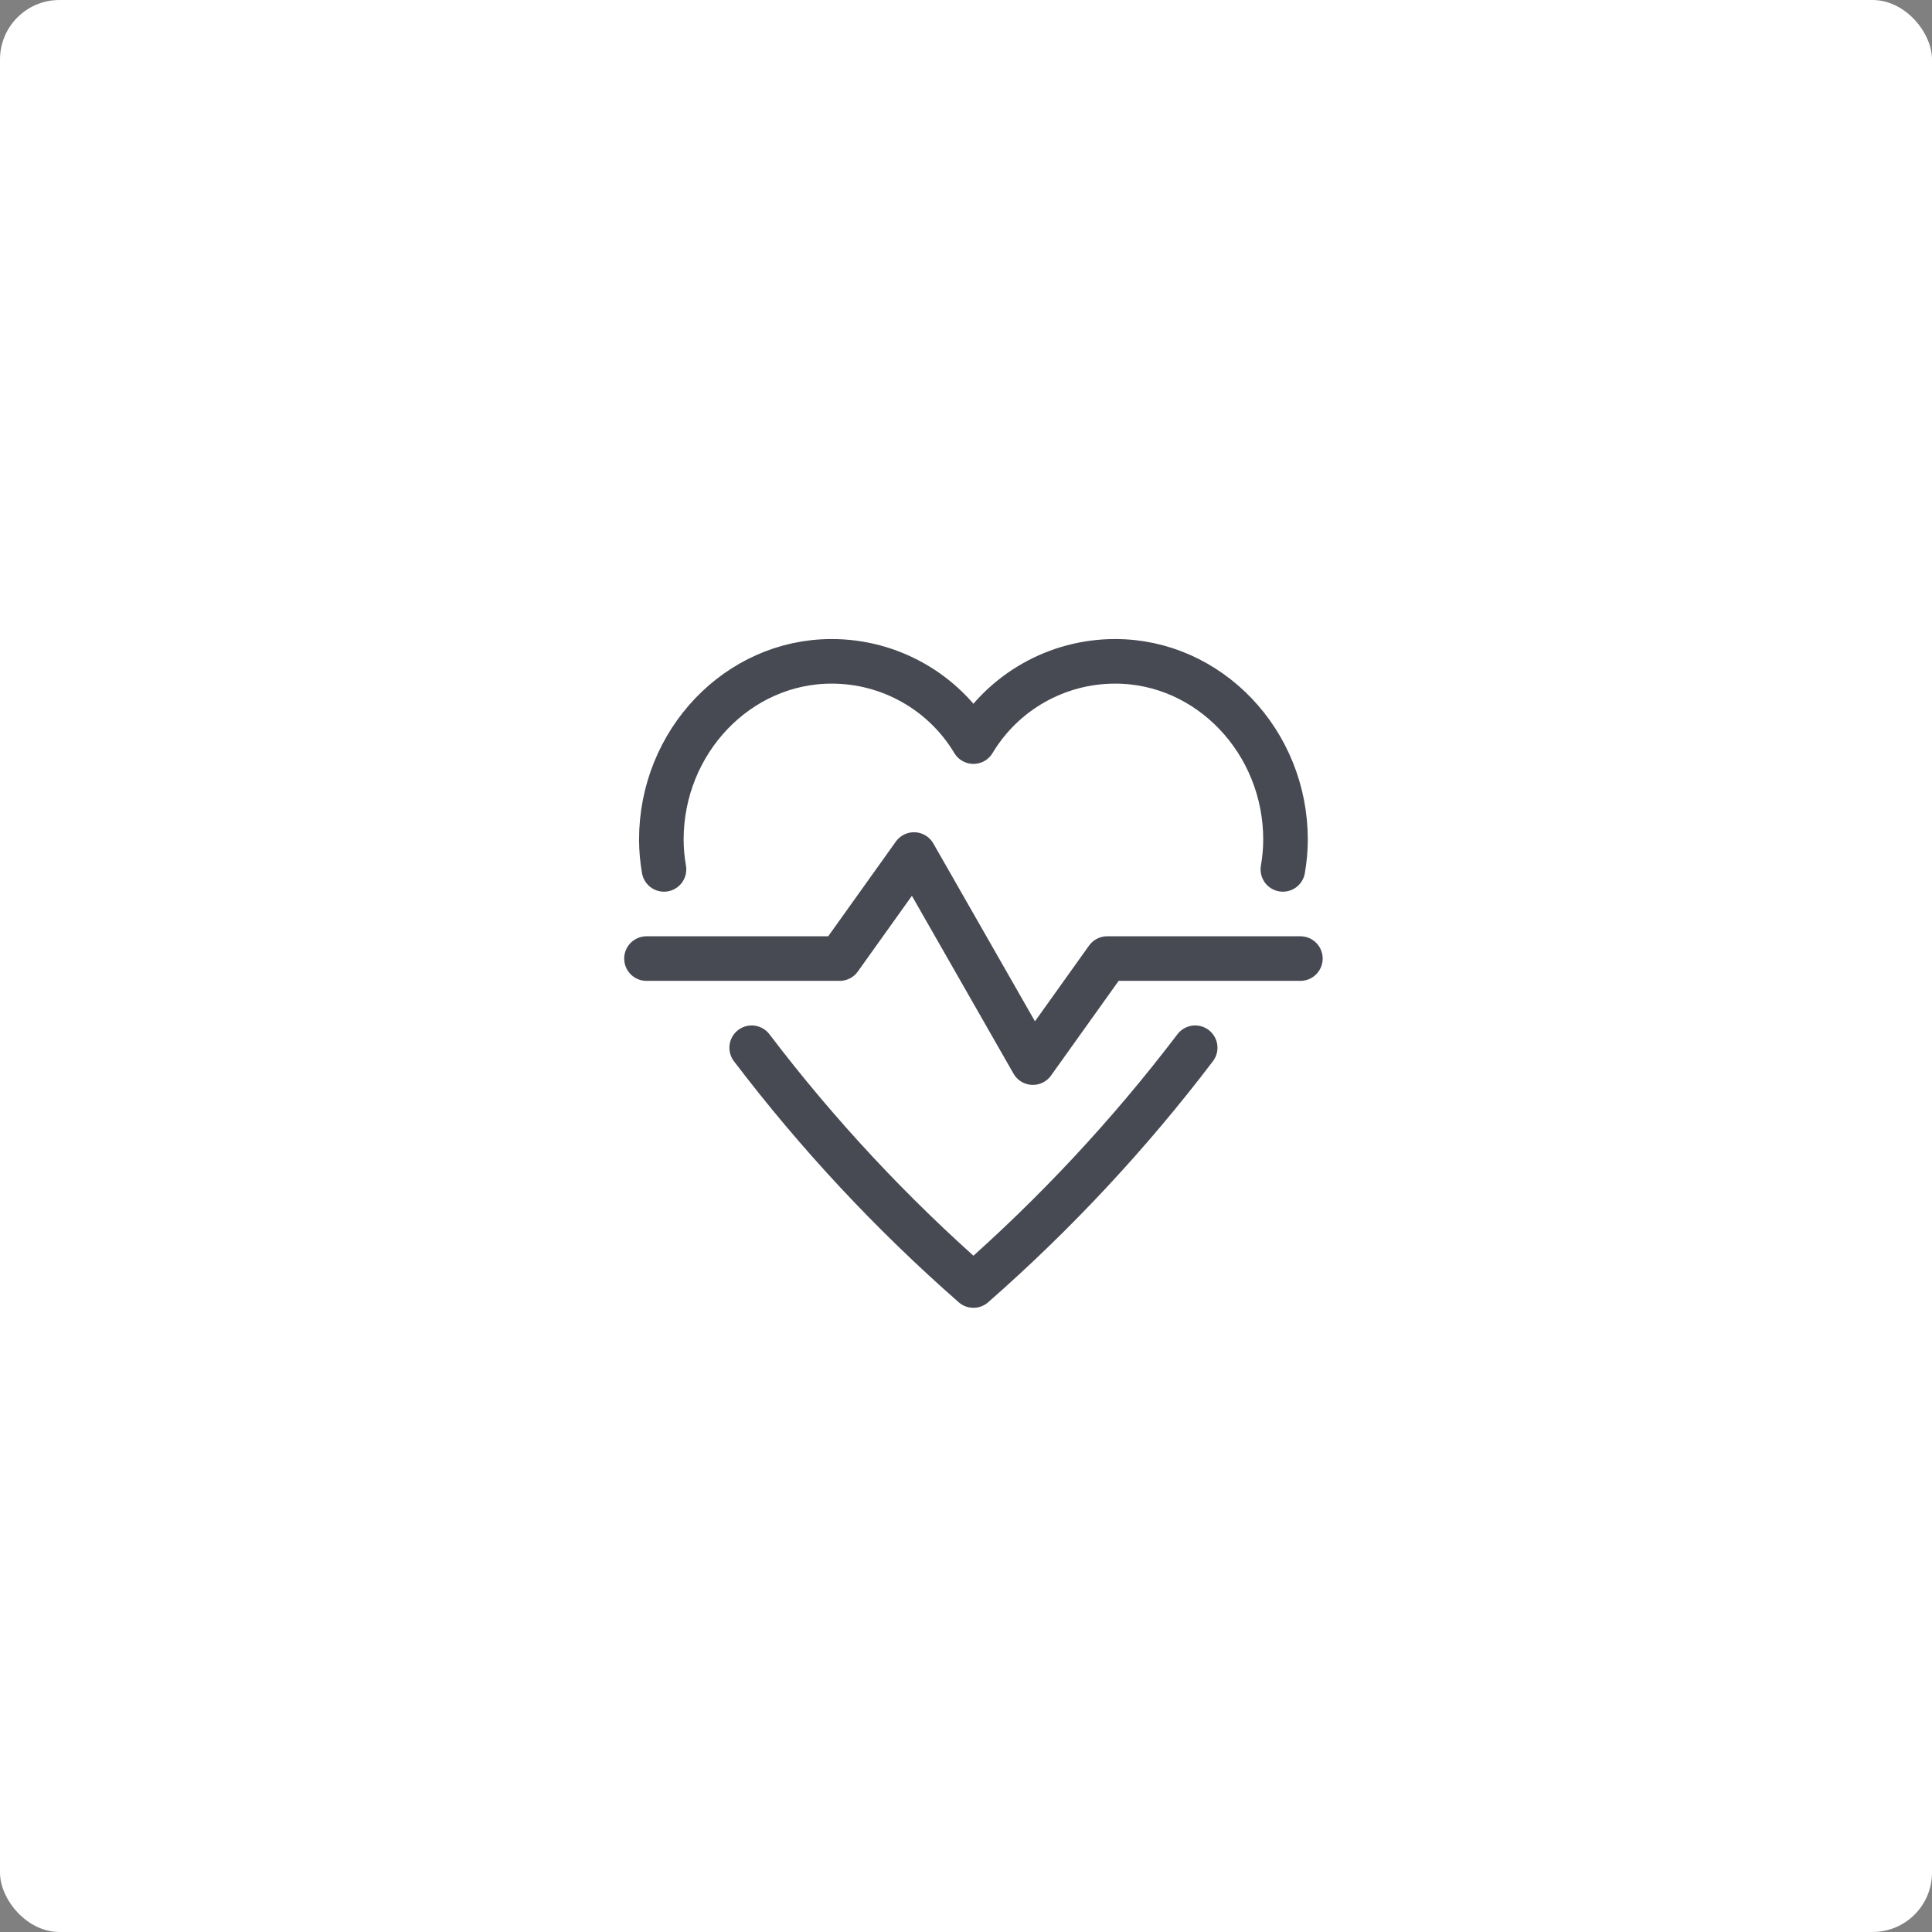 <?xml version="1.0" encoding="UTF-8"?>
<svg width="130px" height="130px" viewBox="0 0 130 130" version="1.1" xmlns="http://www.w3.org/2000/svg" xmlns:xlink="http://www.w3.org/1999/xlink">
    <rect x="0" y="0" width="130" height="130" fill="#808080" stroke="none"/>
    <!-- Generator: sketchtool 51.3 (57544) - http://www.bohemiancoding.com/sketch -->
    <title>CC0D0155-9447-4417-B009-63F87B2A767C</title>
    <desc>Created with sketchtool.</desc>
    <defs></defs>
    <g id="Careers" stroke="none" stroke-width="1" fill="none" fill-rule="evenodd">
        <g transform="translate(-730, -2328)" id="Extended-Health-(MSP-Included)">
            <g transform="translate(730, 2328)">
                <rect id="Rectangle-2-Copy-2" fill="#FFFFFF" x="0" y="0" width="130" height="130" rx="4"></rect>
                <g id="heartbeat" transform="translate(43, 44)" stroke="#484A53" stroke-linecap="round" stroke-linejoin="round" stroke-width="3">
                    <polyline id="Shape" points="0.5 20.5 13.5 20.5 18.5 13.5 26.5 27.5 31.5 20.5 44.5 20.5"></polyline>
                    <path d="M43.322,14.5 C43.437,13.84 43.497,13.17 43.5,12.5 C43.5,5.9 38.345,0.5 32.045,0.5 C28.135,0.495 24.51,2.546 22.5,5.9 C20.49,2.546 16.865,0.495 12.955,0.5 C6.655,0.5 1.5,5.9 1.5,12.5 C1.503,13.17 1.563,13.84 1.678,14.5" id="Shape"></path>
                    <path d="M7.579,26.5 C12.003,32.321 17.002,37.681 22.5,42.5 C27.998,37.681 32.997,32.321 37.421,26.5" id="Shape"></path>
                </g>
            </g>
        </g>
    </g>
</svg>